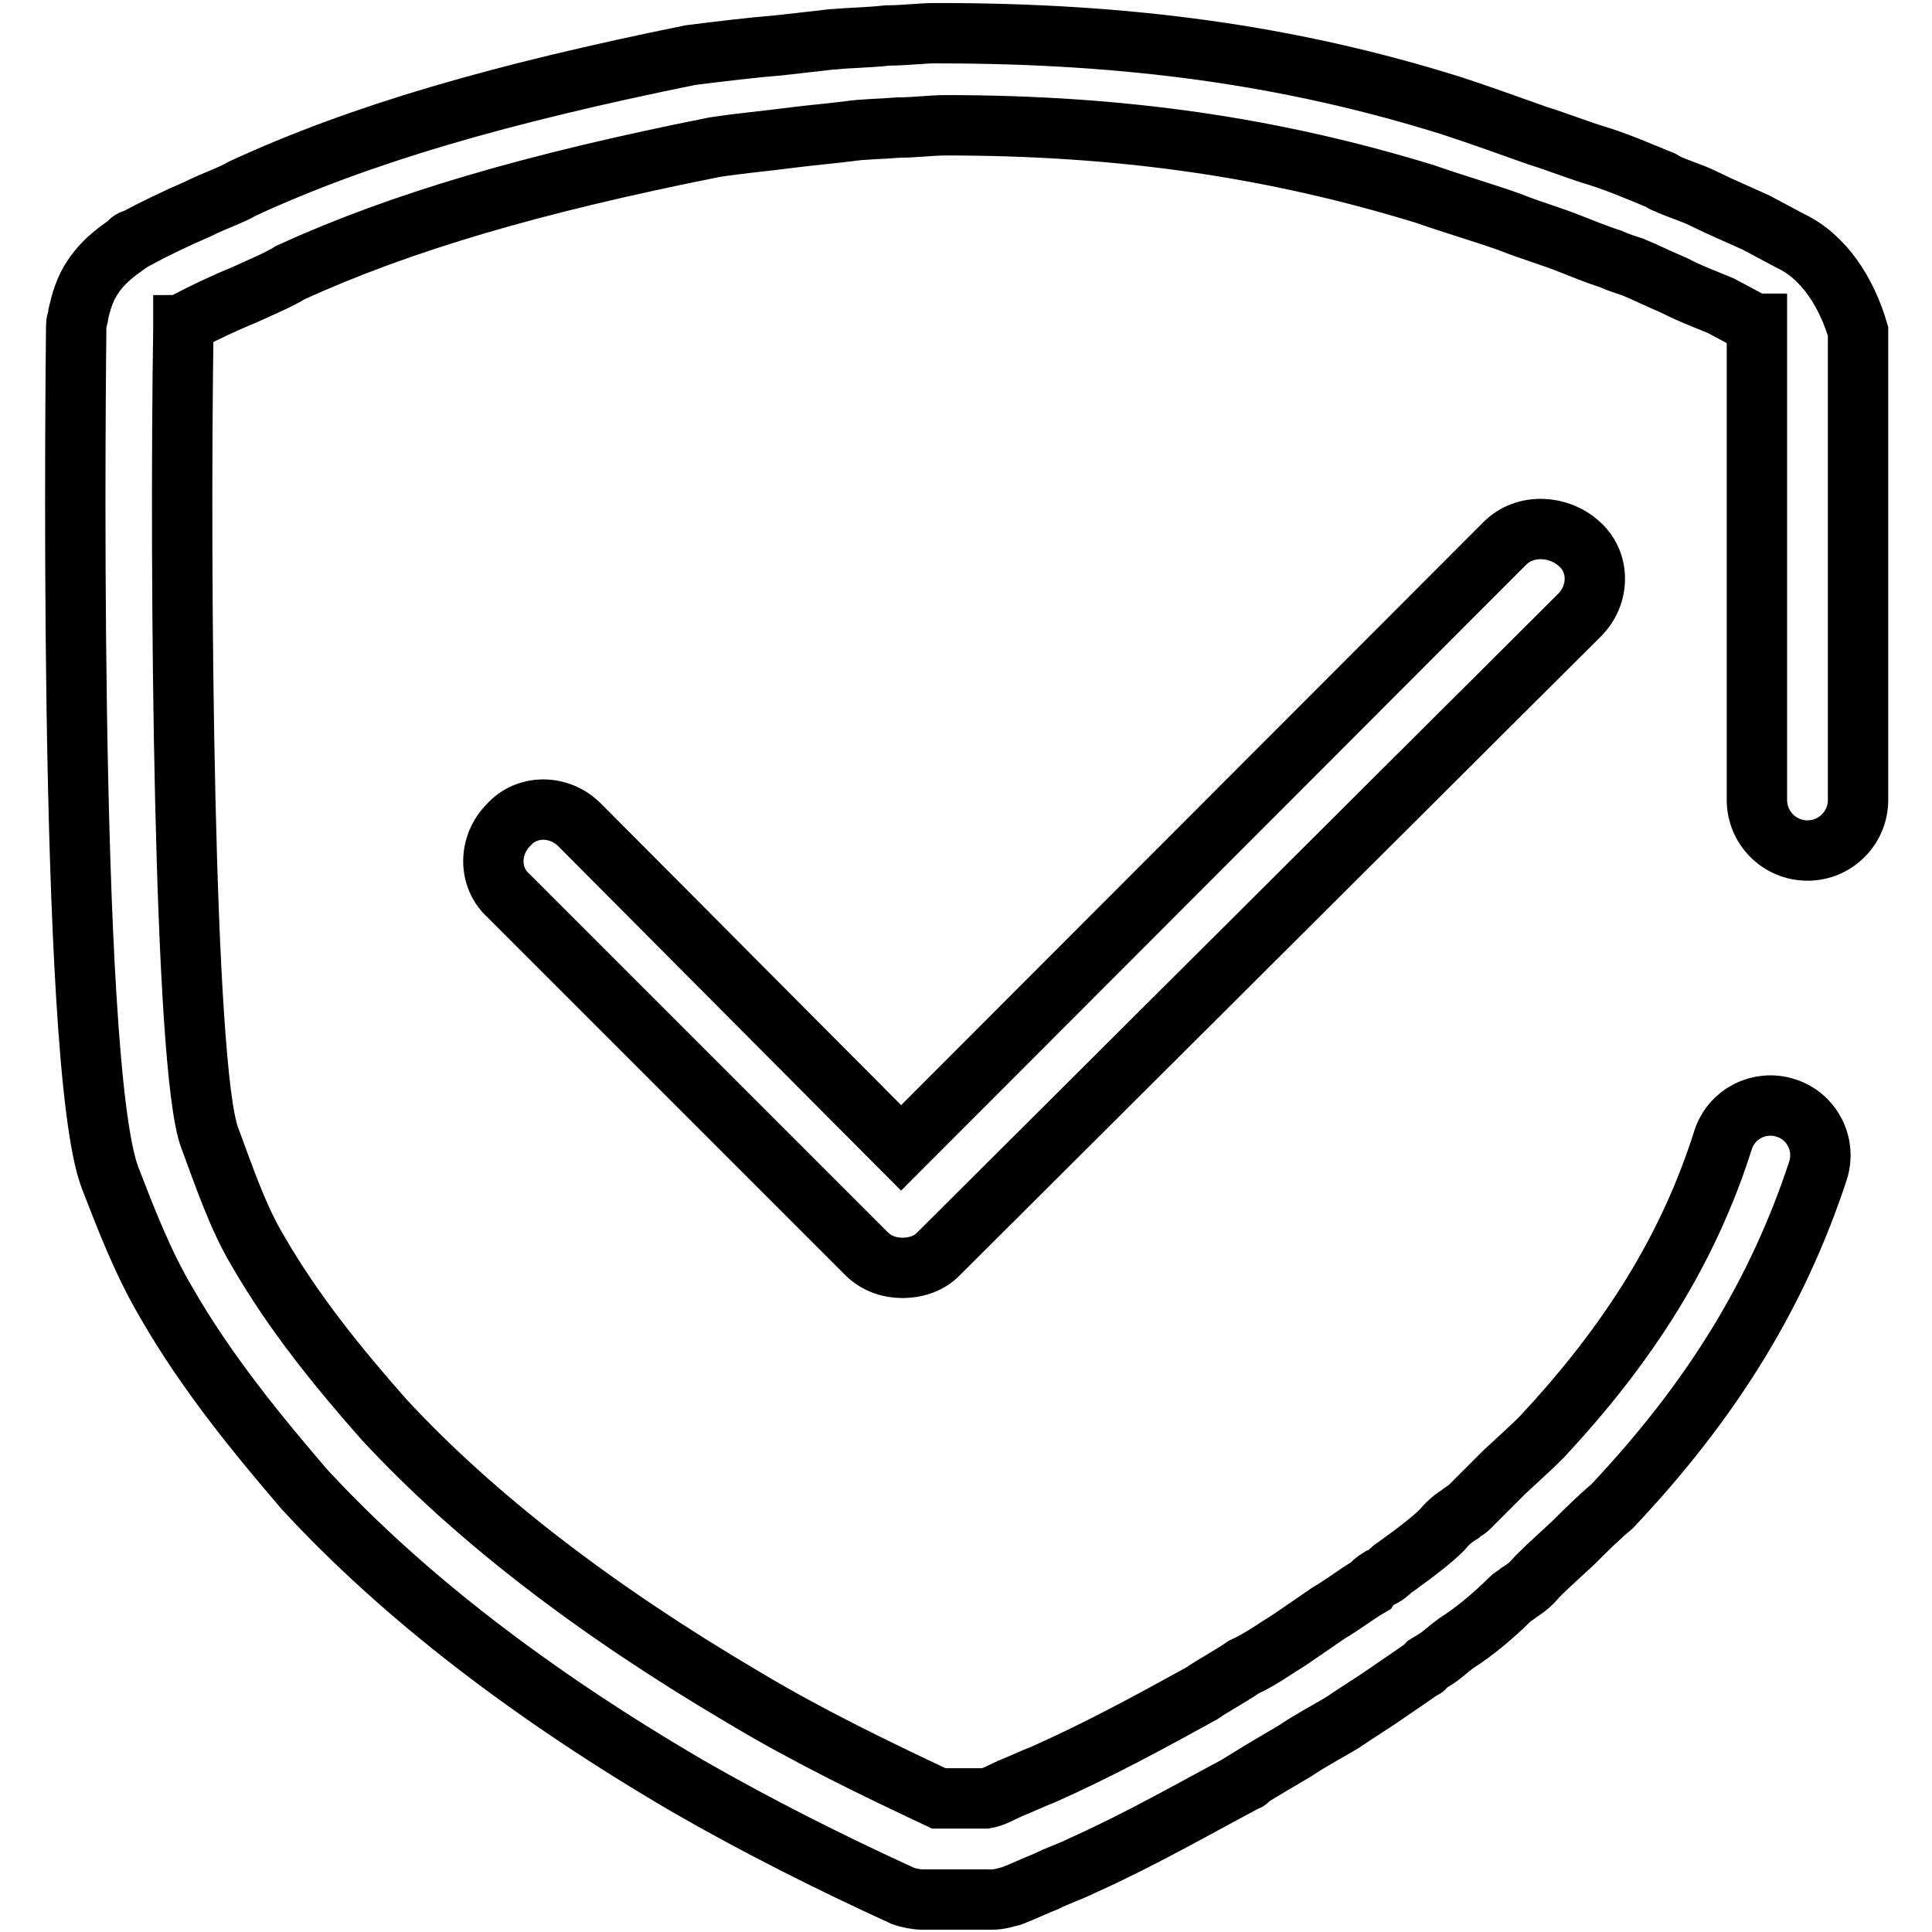 <?xml version="1.0" encoding="utf-8"?>
<!-- Svg Vector Icons : http://www.onlinewebfonts.com/icon -->
<!DOCTYPE svg PUBLIC "-//W3C//DTD SVG 1.1//EN" "http://www.w3.org/Graphics/SVG/1.1/DTD/svg11.dtd">
<svg version="1.1" xmlns="http://www.w3.org/2000/svg" xmlns:xlink="http://www.w3.org/1999/xlink" x="0px" y="0px" viewBox="0 0 256 256" enable-background="new 0 0 256 256" xml:space="preserve">
<g><g><path stroke-width="8" fill-opacity="0" stroke="#000000"  d="M199.4,72l-80,80.1l-42.6-42.8c-2.7-2.7-7-2.7-9.4,0c-2.7,2.7-2.7,7,0,9.4l47.4,47.4c1.3,1.3,3,1.9,4.8,1.9c1.6,0,3.5-0.5,4.8-1.9l84.9-84.6c2.7-2.7,2.7-7,0-9.4C206.6,69.6,202.1,69.3,199.4,72z"/><path stroke-width="8" fill-opacity="0" stroke="#000000"  d="M237.2,31.9l-4.5-2.4c-2.4-1.1-4.8-2.1-7-3.2c-1.6-0.8-3.5-1.3-5.1-2.1c-0.3,0-0.3-0.3-0.5-0.3c-0.8-0.3-1.9-0.8-2.7-1.1c-1.9-0.8-4-1.6-5.6-2.1c-2.7-0.8-5.4-1.9-8-2.7c-3.7-1.3-7.5-2.7-11.5-4c-21.4-6.7-42.8-9.6-68-9.6c-0.3,0-0.3,0-0.5,0c-1.6,0-4,0.3-6.2,0.3c-2.7,0.3-5.1,0.3-7,0.5h-0.3c-2.4,0.3-4.5,0.5-7,0.8c-3.7,0.3-7.8,0.8-11.8,1.3c-25.1,5.1-43.6,10.4-59.4,17.7c-1.3,0.8-3.7,1.6-5.9,2.7c-3,1.3-5.9,2.7-8.3,4c-0.3,0-0.8,0.3-0.8,0.5c-1.1,0.8-3.2,2.1-4.8,4.5c-1.1,1.6-1.6,3.5-1.9,4.8c0,0.5-0.3,1.1-0.3,1.6c0,1.1-1.3,98,4.5,113c2.1,5.4,4.3,11.2,7.5,16.6c5.4,9.4,12.3,17.7,18.2,24.6c13.1,14.2,30.2,27.3,50.9,39.4c9.4,5.4,19,10.2,28.4,14.5c0.8,0.3,1.9,0.5,2.7,0.5h9.1c1.1,0,1.9-0.3,2.7-0.5c1.3-0.5,3-1.3,4.5-1.9c1.6-0.8,3.2-1.3,4.8-2.1c7.8-3.5,14.7-7.5,21.7-11.2c0,0,0.3,0,0.3-0.3c2.1-1.3,4-2.4,6.2-3.7c1.9-1.3,4-2.4,6.2-3.7c1.9-1.3,3.7-2.4,5.6-3.7c1.6-1.1,3.5-2.4,5.1-3.5c0.3,0,0.3-0.3,0.5-0.5c0.5-0.3,0.8-0.5,1.3-0.8c0.8-0.5,1.6-1.3,2.7-2.1c2.1-1.3,4.8-3.5,7.2-5.9c0.3-0.3,0.8-0.5,1.1-0.8c0.8-0.5,1.6-1.1,2.4-2.1c1.6-1.6,3.2-3,4.8-4.5c1.6-1.6,3.2-3.2,5.1-4.8c13.4-14.2,22-28.4,27.3-44.5c1.1-3.5-0.8-7.2-4.3-8.3c-3.5-1.1-7.2,0.8-8.3,4.3c-4.5,14.2-12.3,26.8-24.1,39.4c-1.6,1.6-3.2,3-4.8,4.5c-1.6,1.6-3.2,3.2-4.8,4.8c-0.3,0.3-0.8,0.5-1.1,0.8c-0.8,0.5-1.6,1.1-2.4,2.1c-1.3,1.3-3.5,3-5.6,4.5c-0.3,0.3-0.8,0.5-1.1,0.8c-0.3,0.3-0.8,0.8-1.6,1.1c-0.5,0.3-1.1,0.8-1.3,1.1c-1.9,1.1-3.5,2.4-5.4,3.5c-1.6,1.1-3.5,2.4-5.1,3.5c-2.1,1.3-4,2.7-6.2,3.7c-1.9,1.3-4,2.4-5.6,3.5c-6.7,3.7-13.7,7.5-20.9,10.7c-1.3,0.5-3,1.3-4.5,1.9c-1.1,0.5-2.1,1.1-3.2,1.3h-6.2c-8.5-4-17.4-8.3-25.9-13.4C79,213.4,62.9,201.1,50.8,188c-5.9-6.7-11.8-13.9-16.6-22.2c-2.7-4.5-4.5-9.9-6.4-15c-3.5-9.1-4-75-3.5-107.4v-0.3c0.3,0,0.3-0.3,0.5-0.5c2.1-1.1,4.8-2.4,7.5-3.5c2.4-1.1,4.8-2.1,6.2-3c14.7-6.7,32.1-11.8,56.2-16.6c3.2-0.5,6.7-0.8,10.5-1.3c2.4-0.3,4.8-0.5,7.2-0.8c1.9-0.3,4.3-0.3,6.7-0.5c2.1,0,4.3-0.3,6.2-0.3c23.6,0,43.6,3,63.5,9.1c3.7,1.3,7.5,2.4,11.2,3.7c2.7,1.1,5.6,1.9,8.3,3c1.3,0.5,3.2,1.3,5.1,1.9c1.1,0.5,2.1,0.8,3,1.1c1.9,0.8,3.5,1.6,5.4,2.4c2.1,1.1,4.3,1.9,6.2,2.7l4.5,2.4c0,0,0,0,0.3,0V106c0,3.7,3,6.7,6.7,6.7c3.7,0,6.7-3,6.7-6.7V43.9C244.7,38.8,241.7,34,237.2,31.9z"/></g></g>
</svg>